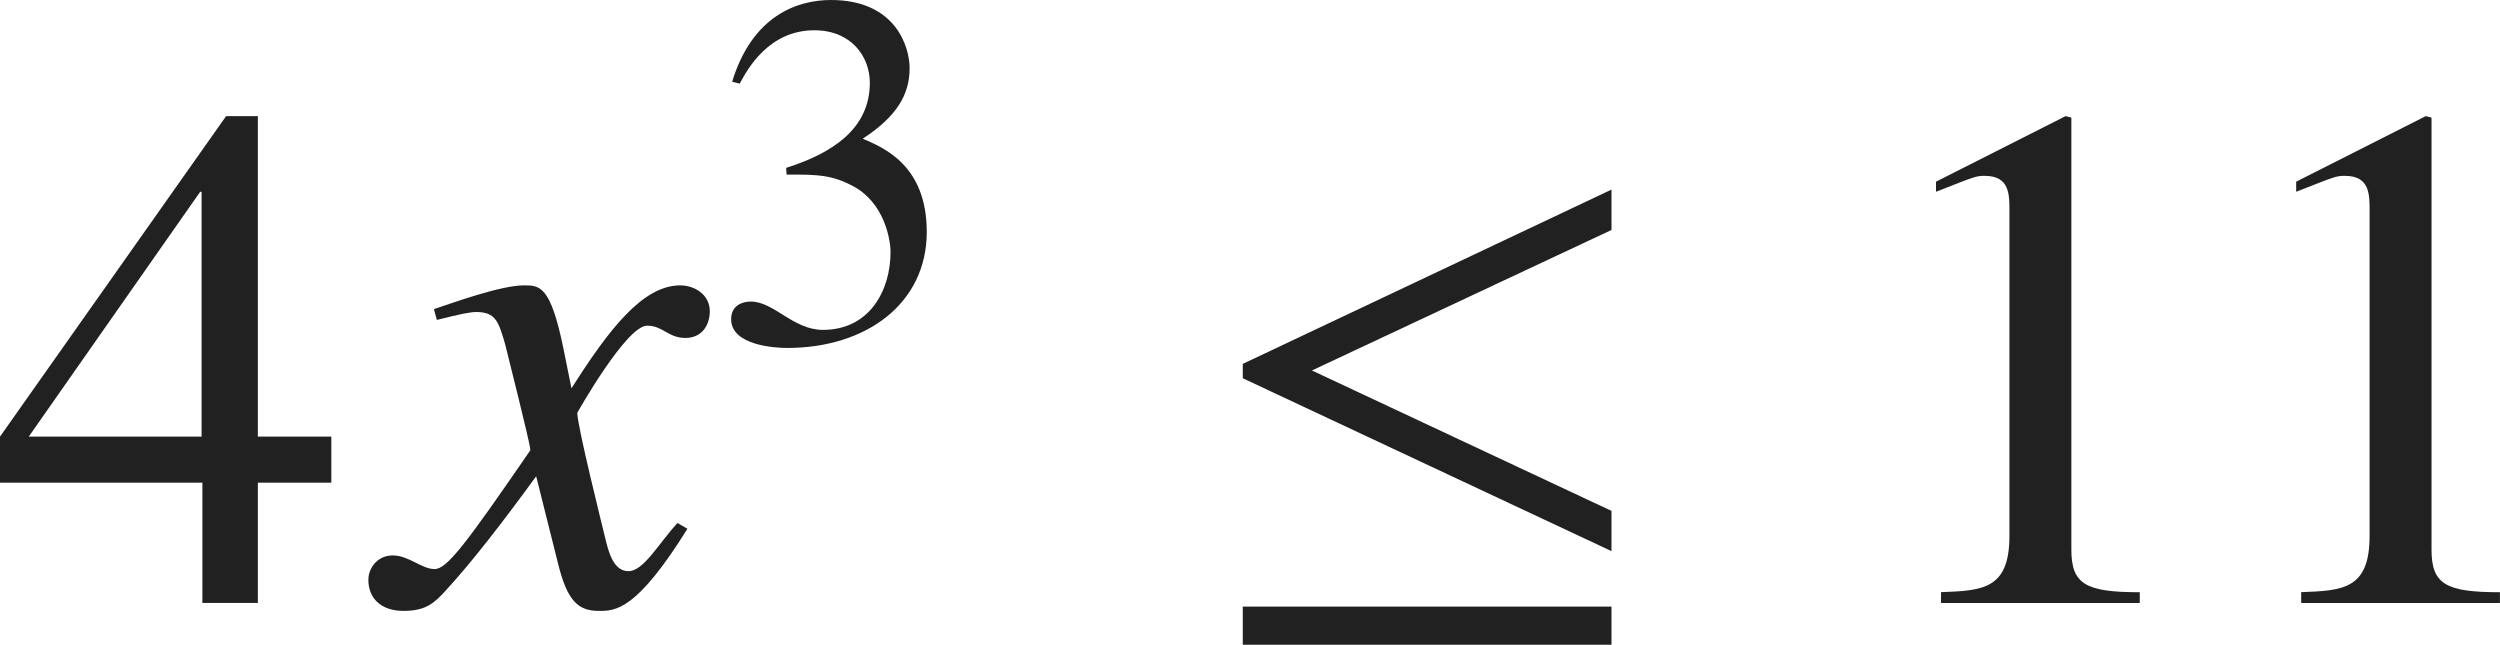 <?xml version="1.0" encoding="iso-8859-1"?>
<!-- Generator: Adobe Illustrator 26.5.3, SVG Export Plug-In . SVG Version: 6.00 Build 0)  -->
<svg version="1.1" id="&#x30EC;&#x30A4;&#x30E4;&#x30FC;_1"
	 xmlns="http://www.w3.org/2000/svg" xmlns:xlink="http://www.w3.org/1999/xlink" x="0px" y="0px" viewBox="0 0 34.429 8.879"
	 style="enable-background:new 0 0 34.429 8.879;" xml:space="preserve" preserveAspectRatio="xMinYMin meet">
<g>
	<path style="fill:#212121;" d="M4.562,6.647H3.551v1.656H2.787V6.647H0V6.013l3.114-4.414h0.437v4.414h1.012V6.647z M2.777,2.641
		h-0.02L0.396,6.013h2.38V2.641z"/>
</g>
<g>
	<path style="fill:#212121;" d="M9.467,7.282c-0.704,1.131-0.992,1.131-1.22,1.131c-0.288,0-0.437-0.139-0.565-0.665L7.384,6.559
		C6.908,7.213,6.491,7.748,6.154,8.115C5.985,8.304,5.867,8.413,5.559,8.413c-0.327,0-0.486-0.188-0.486-0.427
		c0-0.158,0.119-0.337,0.337-0.337s0.397,0.188,0.575,0.188c0.169,0,0.427-0.338,1.319-1.637c0-0.09-0.337-1.408-0.347-1.458
		C6.868,4.436,6.829,4.297,6.561,4.297c-0.089,0-0.228,0.029-0.545,0.109l-0.04-0.149C6.243,4.168,6.898,3.93,7.215,3.93
		c0.218,0,0.367,0,0.545,0.873L7.87,5.348C8.386,4.535,8.852,3.93,9.368,3.93c0.188,0,0.407,0.119,0.407,0.357
		c0,0.179-0.099,0.367-0.337,0.367c-0.238,0-0.308-0.169-0.526-0.169c-0.288,0-0.962,1.2-0.962,1.2c0,0.179,0.337,1.527,0.397,1.775
		c0.04,0.158,0.109,0.406,0.307,0.406c0.208,0,0.407-0.367,0.675-0.664L9.467,7.282z"/>
</g>
<g>
	<path style="fill:#212121;" d="M10.826,2.312c0.632-0.201,1.153-0.534,1.153-1.173c0-0.354-0.25-0.722-0.764-0.722
		c-0.632,0-0.924,0.541-1.028,0.735l-0.104-0.027C10.361,0.215,10.979,0,11.444,0c0.896,0,1.083,0.652,1.083,0.938
		c0,0.375-0.188,0.673-0.646,0.972c0.292,0.125,0.882,0.368,0.882,1.284c0,0.986-0.833,1.598-1.923,1.598
		c-0.167,0-0.771-0.035-0.771-0.396c0-0.194,0.16-0.243,0.271-0.243c0.319,0,0.583,0.39,0.993,0.39c0.646,0,0.931-0.549,0.931-1.069
		c0-0.174-0.083-0.688-0.528-0.917c-0.215-0.11-0.375-0.152-0.729-0.152h-0.174L10.826,2.312z"/>
</g>
<g>
	<path style="fill:#212121;" d="M17.115,5.209V5.011l5.078-2.4v0.556l-4.126,1.935l4.126,1.934V7.59L17.115,5.209z M17.115,8.879
		V8.354h5.078v0.525H17.115z"/>
</g>
<g>
	<path style="fill:#212121;" d="M26.731,8.155c0.575-0.021,0.942-0.04,0.942-0.774V2.889c0-0.209,0-0.467-0.337-0.467
		c-0.119,0-0.119,0-0.674,0.219V2.502l1.785-0.903l0.079,0.021v5.95c0,0.477,0.199,0.586,0.942,0.586v0.148h-2.737V8.155z"/>
	<path style="fill:#212121;" d="M31.691,8.155c0.575-0.021,0.942-0.04,0.942-0.774V2.889c0-0.209,0-0.467-0.337-0.467
		c-0.119,0-0.119,0-0.674,0.219V2.502l1.785-0.903l0.079,0.021v5.95c0,0.477,0.199,0.586,0.942,0.586v0.148h-2.737V8.155z"/>
</g>
</svg>
